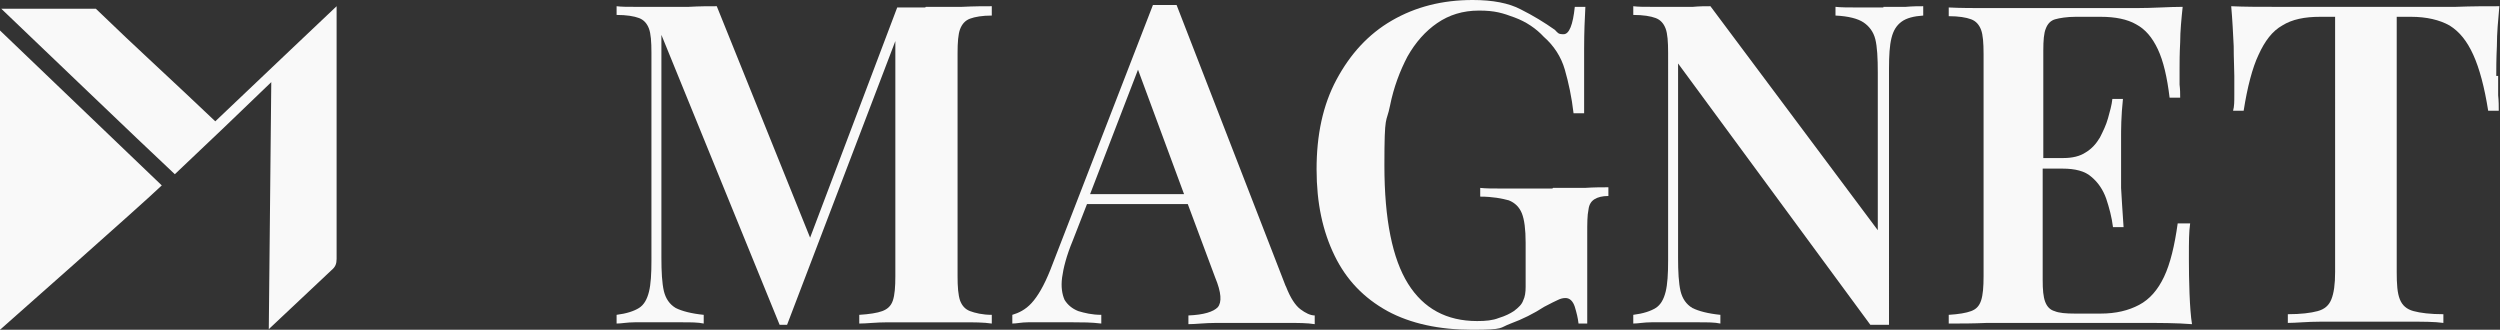 <?xml version="1.0" encoding="UTF-8"?><svg id="Layer_1" xmlns="http://www.w3.org/2000/svg" viewBox="0 0 401.8 53"><rect x="0" y="0" width="401.8" height="53" fill="#333333" stroke="none"/><g><path d="M.2,1.4H15.4c6.4,6.2,12.7,11.9,19.2,18.1C41,13.4,54.1,1,54.1,1V41.6c0,.8-.2,1.3-.8,1.8-3.1,2.9-7,6.6-10.1,9.5l.4-39.7c-2.7,2.6-5.2,5-7.6,7.3-2.6,2.5-5.3,5-7.9,7.5C22,22.3,6.3,7.2,.2,1.4Z" style="fill:#f9f9f9;"/><path d="M0,4.9L26,29.8C23,32.7,0,53,0,53V4.9Z" style="fill:#f9f9f9;"/></g><g><path d="M148.7,1.2h-4.5l-14,37L115.2,1c-1.3,0-2.8,0-4.5,.1-1.7,0-3.4,0-5.2,0s-2.3,0-3.5,0c-1.2,0-2.1,0-2.9-.1v1.4c1.6,0,2.8,.2,3.6,.5,.8,.3,1.3,.9,1.6,1.7,.3,.8,.4,2.1,.4,3.9V41.9c0,2.1-.1,3.8-.4,5-.3,1.2-.8,2.1-1.6,2.6-.8,.5-2,.9-3.6,1.1v1.4c.8,0,1.7-.2,2.9-.2,1.2,0,2.3,0,3.5,0s2.7,0,4.1,0c1.4,0,2.6,0,3.5,.2v-1.4c-2-.2-3.5-.6-4.5-1.1-1-.6-1.6-1.5-1.9-2.7-.3-1.3-.4-3.1-.4-5.4V5.6l19,46.6h1.2L143.9,6.6V44.4c0,1.7-.1,3-.4,3.9-.3,.9-.9,1.4-1.7,1.7s-2.1,.5-3.7,.6v1.4c1.2,0,2.7-.2,4.6-.2,1.9,0,3.9,0,6.1,0s3.9,0,5.8,0c1.9,0,3.5,0,4.8,.2v-1.4c-1.5,0-2.7-.3-3.5-.6s-1.3-.9-1.6-1.7c-.3-.9-.4-2.2-.4-3.9V8.6c0-1.8,.1-3.1,.4-3.9,.3-.8,.8-1.4,1.6-1.7,.8-.3,2-.5,3.5-.5V1c-1.2,0-2.8,0-4.8,.1-1.9,0-3.9,0-5.8,0Z" style="fill:#f9f9f9;"/><path d="M206.6,45.9L189.1,.8c-.6,0-1.2,0-1.9,0s-1.3,0-1.9,0l-16.5,42.6c-1,2.5-2,4.2-3,5.3s-2.1,1.6-3.1,1.9v1.4c.7,0,1.5-.2,2.5-.2,.9,0,1.9,0,3,0s2.9,0,4.3,0c1.4,0,2.9,0,4.5,.2v-1.4c-1.5,0-2.7-.3-3.7-.6-1-.4-1.7-1-2.2-1.8-.4-.9-.6-2.1-.4-3.6,.2-1.5,.7-3.5,1.7-5.9l2.3-5.9h16.2l4.4,11.8c1,2.4,1.1,4,.4,4.8-.7,.7-2.2,1.2-4.7,1.3v1.4c1.2,0,2.6-.2,4.5-.2,1.8,0,3.8,0,5.9,0s3.6,0,5.4,0c1.8,0,3.3,0,4.5,.2v-1.4c-.7,0-1.5-.4-2.3-1-.8-.6-1.6-1.8-2.3-3.6Zm-31.4-14.7l7.7-20,7.4,20h-15.2Z" style="fill:#f9f9f9;"/><path d="M249.5,30.3c-1.2,0-2.5,0-4,0-1.5,0-2.9,0-4.2,0-1.3,0-2.5,0-3.4-.1v1.4c2,0,3.5,.3,4.6,.6,1,.4,1.7,1.1,2.1,2.1,.4,1,.6,2.6,.6,4.7v7.1c0,.9-.1,1.6-.4,2.2-.2,.6-.7,1.1-1.5,1.7-.6,.4-1.4,.8-2.4,1.1-1,.4-2.1,.5-3.5,.5-4.9,0-8.6-2-11.1-6-2.5-4-3.8-10.3-3.8-19s.3-6.6,.9-9.6c.6-3,1.6-5.6,2.8-7.9,1.3-2.3,2.9-4.1,4.8-5.4,1.9-1.3,4.1-2,6.7-2s3.8,.4,5.7,1.1c1.9,.7,3.5,1.8,4.7,3.1,1.6,1.4,2.8,3.2,3.4,5.3,.6,2.1,1.1,4.4,1.4,7h1.7c0-4.3,0-7.8,0-10.4,0-2.6,.1-4.9,.2-6.7h-1.7c-.3,2.9-.9,4.4-1.8,4.4s-.9-.2-1.4-.7c-1.7-1.2-3.5-2.3-5.5-3.3C242.5,.5,239.9,0,236.7,0,231.8,0,227.5,1.1,223.7,3.3c-3.8,2.2-6.7,5.4-8.9,9.5-2.2,4.1-3.2,8.9-3.2,14.4s1,10,2.9,13.9c1.9,3.9,4.7,6.8,8.5,8.9,3.7,2,8.3,3,13.6,3s4.3-.3,6.2-1c1.9-.7,3.7-1.6,5.4-2.7,1.1-.6,1.8-.9,2.2-1.1,.4-.2,.8-.3,1.2-.3,.7,0,1.2,.5,1.5,1.4,.3,1,.5,1.8,.6,2.7h1.4v-14.3c0-1.8,0-3.1,.2-4,.1-.9,.5-1.4,1-1.7s1.2-.5,2.2-.5v-1.4c-1,0-2.3,0-3.8,.1-1.5,0-3.2,0-5.1,0Z" style="fill:#f9f9f9;"/><path d="M302.7,1.2c-1.2,0-2.6,0-4.1,0-1.5,0-2.7,0-3.6-.1v1.4c2.1,.1,3.6,.5,4.5,1.1s1.6,1.5,1.9,2.7c.3,1.2,.4,3,.4,5.4v25.3L274.9,1c-.8,0-1.8,0-2.8,.1-1.1,0-2.1,0-3.2,0s-2.3,0-3.5,0c-1.2,0-2.1,0-2.9-.1v1.4c1.6,0,2.8,.2,3.6,.5,.8,.3,1.3,.9,1.6,1.7,.3,.8,.4,2.1,.4,3.9V41.9c0,2.1-.1,3.8-.4,5-.3,1.2-.8,2.1-1.6,2.6-.8,.5-2,.9-3.6,1.1v1.4c.8,0,1.7-.2,2.9-.2,1.2,0,2.3,0,3.5,0s2.7,0,4.1,0c1.4,0,2.6,0,3.5,.2v-1.4c-2-.2-3.5-.6-4.5-1.1-1-.6-1.6-1.5-1.9-2.7-.3-1.3-.4-3.1-.4-5.4V10.2l30.9,42c.6,0,1.1,0,1.6,0s1,0,1.4,0V11.1c0-2.2,.1-3.8,.4-5,.3-1.2,.8-2,1.6-2.6,.8-.6,2-.9,3.5-1V1c-.7,0-1.7,0-2.8,.1-1.2,0-2.4,0-3.6,0Z" style="fill:#f9f9f9;"/><path d="M351.7,35.9h-1.7c-.5,3.6-1.2,6.5-2.2,8.6-1,2.1-2.3,3.6-4,4.5-1.7,.9-3.7,1.4-6.2,1.4h-4.1c-1.5,0-2.6-.1-3.3-.4-.7-.2-1.2-.7-1.5-1.5-.3-.8-.4-1.9-.4-3.5V27.1h3.2c2,0,3.6,.4,4.6,1.3,1.1,.9,1.9,2.1,2.4,3.5,.5,1.5,.9,3,1.1,4.6h1.7c-.2-2.7-.3-4.8-.4-6.3,0-1.4,0-2.8,0-4s0-2.5,0-4c0-1.4,0-3.5,.3-6.3h-1.7c-.1,1-.4,2-.7,3.1-.3,1.1-.8,2.1-1.3,3.1-.6,1-1.3,1.8-2.3,2.4-.9,.6-2.1,.9-3.6,.9h-3.2V8.1c0-1.6,.1-2.8,.4-3.5,.3-.8,.8-1.3,1.5-1.5,.7-.2,1.9-.4,3.3-.4h4c2.4,0,4.3,.4,5.7,1.2,1.5,.8,2.6,2.1,3.5,4,.9,1.9,1.5,4.5,1.9,7.8h1.7c0-.6,0-1.3-.1-2.1,0-.8,0-1.7,0-2.6s0-2.4,.1-4.2c0-1.8,.2-3.8,.4-5.7-2.2,0-4.7,.2-7.5,.2-2.8,0-5.3,0-7.5,0h-4.4c-1.8,0-3.7,0-5.8,0-2.1,0-4.2,0-6.3,0-2.1,0-4.2,0-6.1-.1v1.4c1.6,0,2.8,.2,3.6,.5,.8,.3,1.3,.9,1.6,1.7,.3,.8,.4,2.1,.4,3.9V44.4c0,1.7-.1,3-.4,3.9-.3,.9-.8,1.4-1.6,1.7s-2,.5-3.6,.6v1.4c1.9,0,3.9,0,6.1-.1,2.1,0,4.2,0,6.3,0,2.1,0,4,0,5.8,0h4.4c2.4,0,5.1,0,8.2,0,3.1,0,5.8,0,8.3,.2-.4-2.4-.5-7.3-.5-10.4s0-4.3,.2-5.8Z" style="fill:#f9f9f9;"/><path d="M401.2,12.2c0-1.1,0-2.7,.1-4.8,0-2.1,.2-4.2,.4-6.4-2.1,0-4.4,0-7,.1-2.5,0-5.1,0-7.6,0h-13.9c-2.5,0-5.1,0-7.6,0-2.5,0-4.9,0-7-.1,.2,2.2,.3,4.4,.4,6.4,0,2.1,.1,3.7,.1,4.8s0,2.1,0,3.1c0,1,0,1.8-.2,2.5h1.7c.6-3.8,1.4-6.9,2.4-9,1-2.2,2.2-3.8,3.8-4.7,1.6-1,3.6-1.4,6.1-1.4h2.4V43.7c0,2-.2,3.4-.6,4.4-.4,1-1.1,1.6-2.2,1.9-1.1,.3-2.7,.5-4.8,.5v1.4c1.3,0,3.1-.2,5.3-.2,2.2,0,4.5,0,7,0s4.8,0,7.1,0c2.3,0,4.2,0,5.6,.2v-1.4c-2.1,0-3.7-.2-4.8-.5-1.1-.3-1.8-.9-2.2-1.9-.4-1-.5-2.4-.5-4.4V2.7h2.3c2.5,0,4.6,.5,6.2,1.4,1.6,1,2.8,2.5,3.8,4.7,1,2.2,1.8,5.2,2.4,9h1.7c0-.7,0-1.6-.1-2.5,0-1,0-2,0-3.1Z" style="fill:#f9f9f9;"/></g></svg>